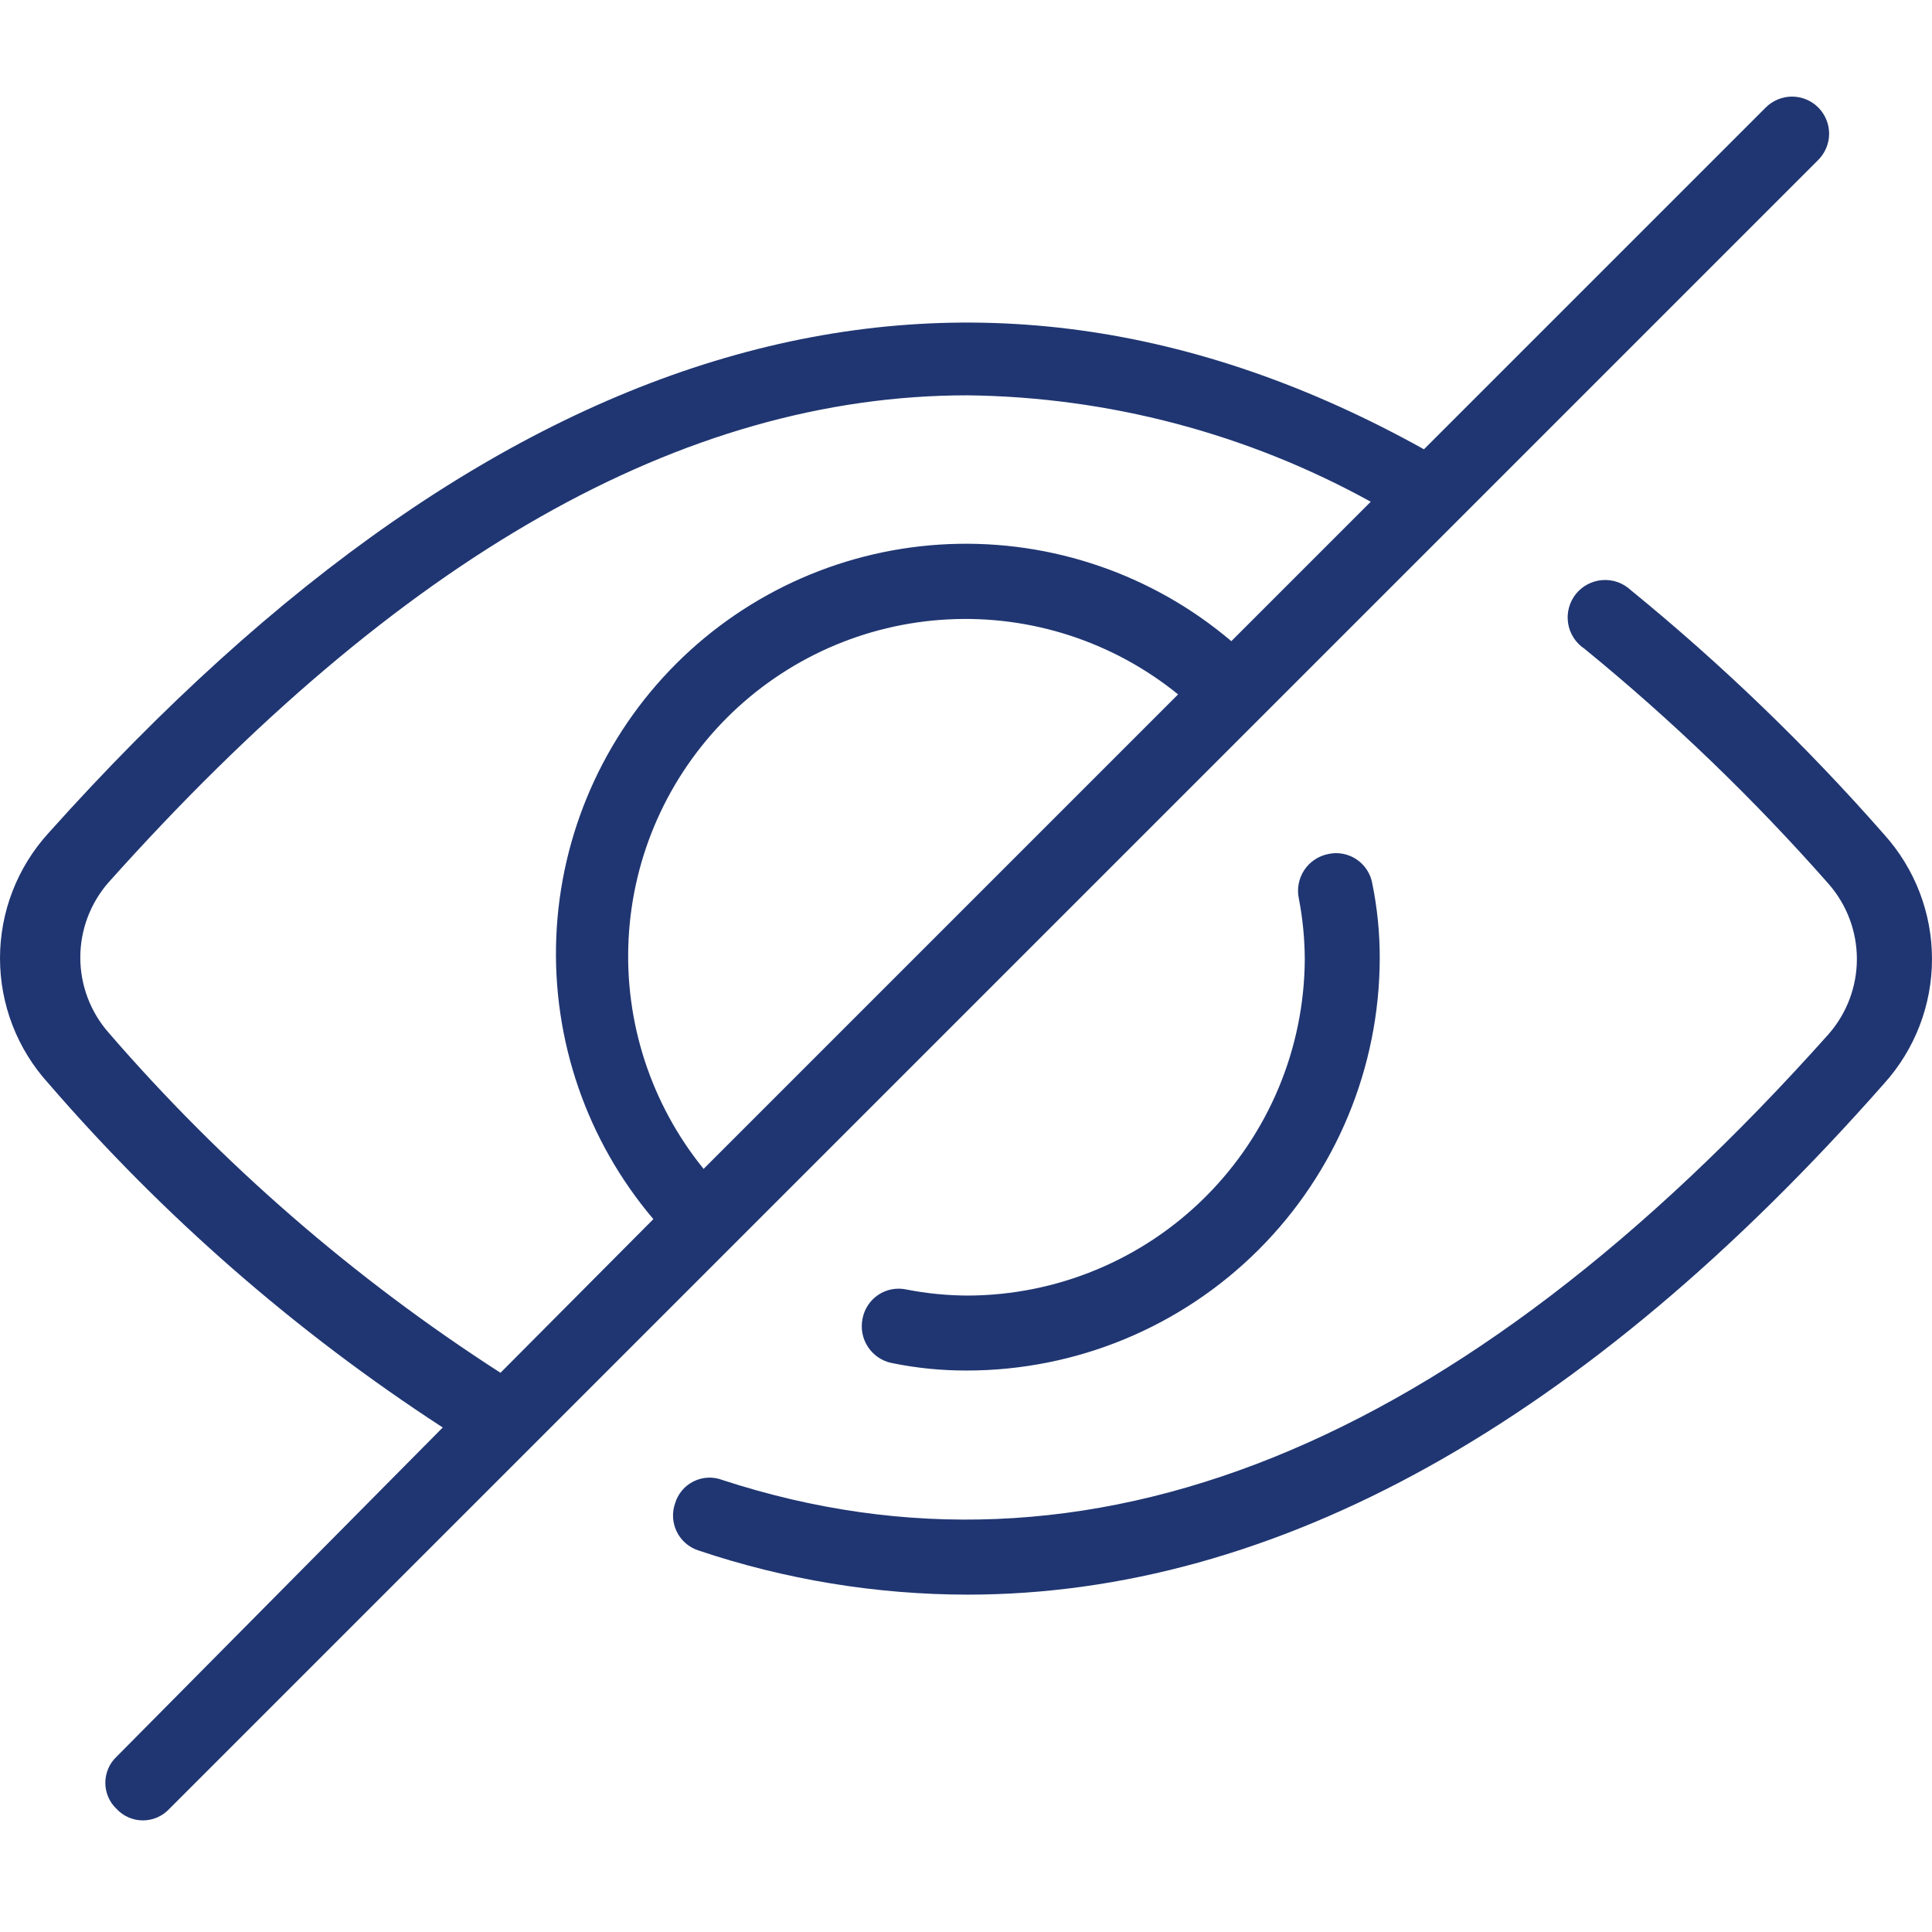 <svg width="60" height="60" viewBox="0 0 60 60" fill="none" xmlns="http://www.w3.org/2000/svg">
<g clip-path="url(#clip0_427_177)">
<path d="M58.516 33.647C49.204 44.216 39.59 49.523 30.046 49.523C27.204 49.52 24.381 49.056 21.688 48.15C21.543 48.103 21.409 48.027 21.294 47.927C21.179 47.828 21.085 47.706 21.018 47.569C20.951 47.432 20.911 47.283 20.903 47.131C20.894 46.979 20.916 46.827 20.967 46.683C21.011 46.537 21.085 46.401 21.184 46.284C21.283 46.167 21.405 46.071 21.543 46.004C21.68 45.936 21.831 45.897 21.984 45.89C22.137 45.883 22.29 45.907 22.433 45.962C33.747 49.663 45.293 45.007 56.793 32.111C57.356 31.466 57.667 30.639 57.667 29.783C57.667 28.927 57.356 28.099 56.793 27.455C54.468 24.815 51.929 22.37 49.204 20.145C49.07 20.056 48.956 19.94 48.869 19.804C48.782 19.668 48.724 19.516 48.699 19.357C48.674 19.198 48.682 19.035 48.723 18.879C48.764 18.723 48.837 18.578 48.937 18.451C49.038 18.325 49.163 18.221 49.306 18.146C49.448 18.071 49.605 18.026 49.766 18.015C49.926 18.003 50.088 18.025 50.24 18.079C50.391 18.134 50.53 18.219 50.648 18.329C53.477 20.636 56.109 23.174 58.516 25.918C59.471 26.979 60 28.355 60 29.783C60 31.21 59.471 32.587 58.516 33.647ZM30.046 40.235C29.413 40.232 28.781 40.17 28.16 40.049C28.01 40.015 27.855 40.012 27.703 40.039C27.552 40.067 27.408 40.125 27.279 40.21C27.151 40.295 27.041 40.405 26.957 40.533C26.872 40.661 26.814 40.805 26.786 40.957C26.756 41.106 26.755 41.261 26.784 41.411C26.813 41.561 26.872 41.704 26.956 41.831C27.04 41.959 27.149 42.069 27.275 42.154C27.402 42.24 27.544 42.3 27.694 42.33C28.46 42.487 29.24 42.565 30.022 42.563C33.42 42.563 36.679 41.215 39.084 38.814C41.489 36.414 42.843 33.157 42.849 29.759C42.851 28.977 42.773 28.198 42.616 27.431C42.589 27.28 42.531 27.136 42.446 27.008C42.361 26.879 42.251 26.77 42.123 26.685C41.995 26.6 41.851 26.542 41.699 26.514C41.548 26.486 41.393 26.49 41.243 26.524C41.093 26.554 40.951 26.614 40.824 26.7C40.697 26.785 40.589 26.895 40.504 27.022C40.42 27.15 40.362 27.293 40.333 27.443C40.303 27.593 40.304 27.747 40.335 27.897C40.456 28.518 40.518 29.15 40.521 29.783C40.509 32.555 39.401 35.21 37.438 37.168C35.475 39.127 32.818 40.229 30.046 40.235ZM22.619 38.815L16.474 44.961L5.253 56.181C5.149 56.293 5.022 56.381 4.882 56.442C4.742 56.503 4.591 56.534 4.438 56.534C4.286 56.534 4.135 56.503 3.994 56.442C3.854 56.381 3.728 56.293 3.624 56.181C3.512 56.077 3.423 55.951 3.363 55.81C3.302 55.67 3.271 55.519 3.271 55.367C3.271 55.214 3.302 55.063 3.363 54.923C3.423 54.782 3.512 54.656 3.624 54.552L13.75 44.332C9.186 41.364 5.064 37.767 1.505 33.647C0.537 32.584 0 31.198 0 29.759C0 28.321 0.537 26.935 1.505 25.872C15.682 10.042 30.046 6.061 44.222 13.953L54.838 3.337C54.945 3.23 55.072 3.146 55.212 3.088C55.351 3.03 55.501 3 55.653 3C55.804 3 55.954 3.03 56.094 3.088C56.233 3.146 56.36 3.23 56.467 3.337C56.574 3.444 56.659 3.572 56.717 3.711C56.775 3.851 56.805 4.001 56.805 4.152C56.805 4.304 56.775 4.453 56.717 4.593C56.659 4.733 56.574 4.86 56.467 4.967L45.247 16.188L39.101 22.333L22.619 38.815ZM36.587 21.565C34.575 19.932 32.03 19.102 29.442 19.236C26.854 19.369 24.408 20.458 22.576 22.29C20.744 24.122 19.655 26.568 19.522 29.156C19.388 31.744 20.218 34.289 21.851 36.301L36.587 21.565ZM20.291 37.861C18.222 35.423 17.146 32.296 17.276 29.101C17.407 25.906 18.735 22.877 20.995 20.616C23.256 18.355 26.285 17.028 29.48 16.897C32.675 16.767 35.802 17.843 38.24 19.912L42.57 15.582C38.732 13.464 34.429 12.328 30.046 12.277C21.199 12.277 12.4 17.305 3.367 27.408C2.804 28.053 2.494 28.88 2.494 29.736C2.494 30.592 2.804 31.419 3.367 32.064C6.9 36.151 11 39.71 15.543 42.633L20.291 37.861Z" fill="#203672"/>
</g>
<defs>
<clipPath id="clip0_427_177">
<rect width="60" height="60" fill="white"/>
</clipPath>
</defs>
</svg>
